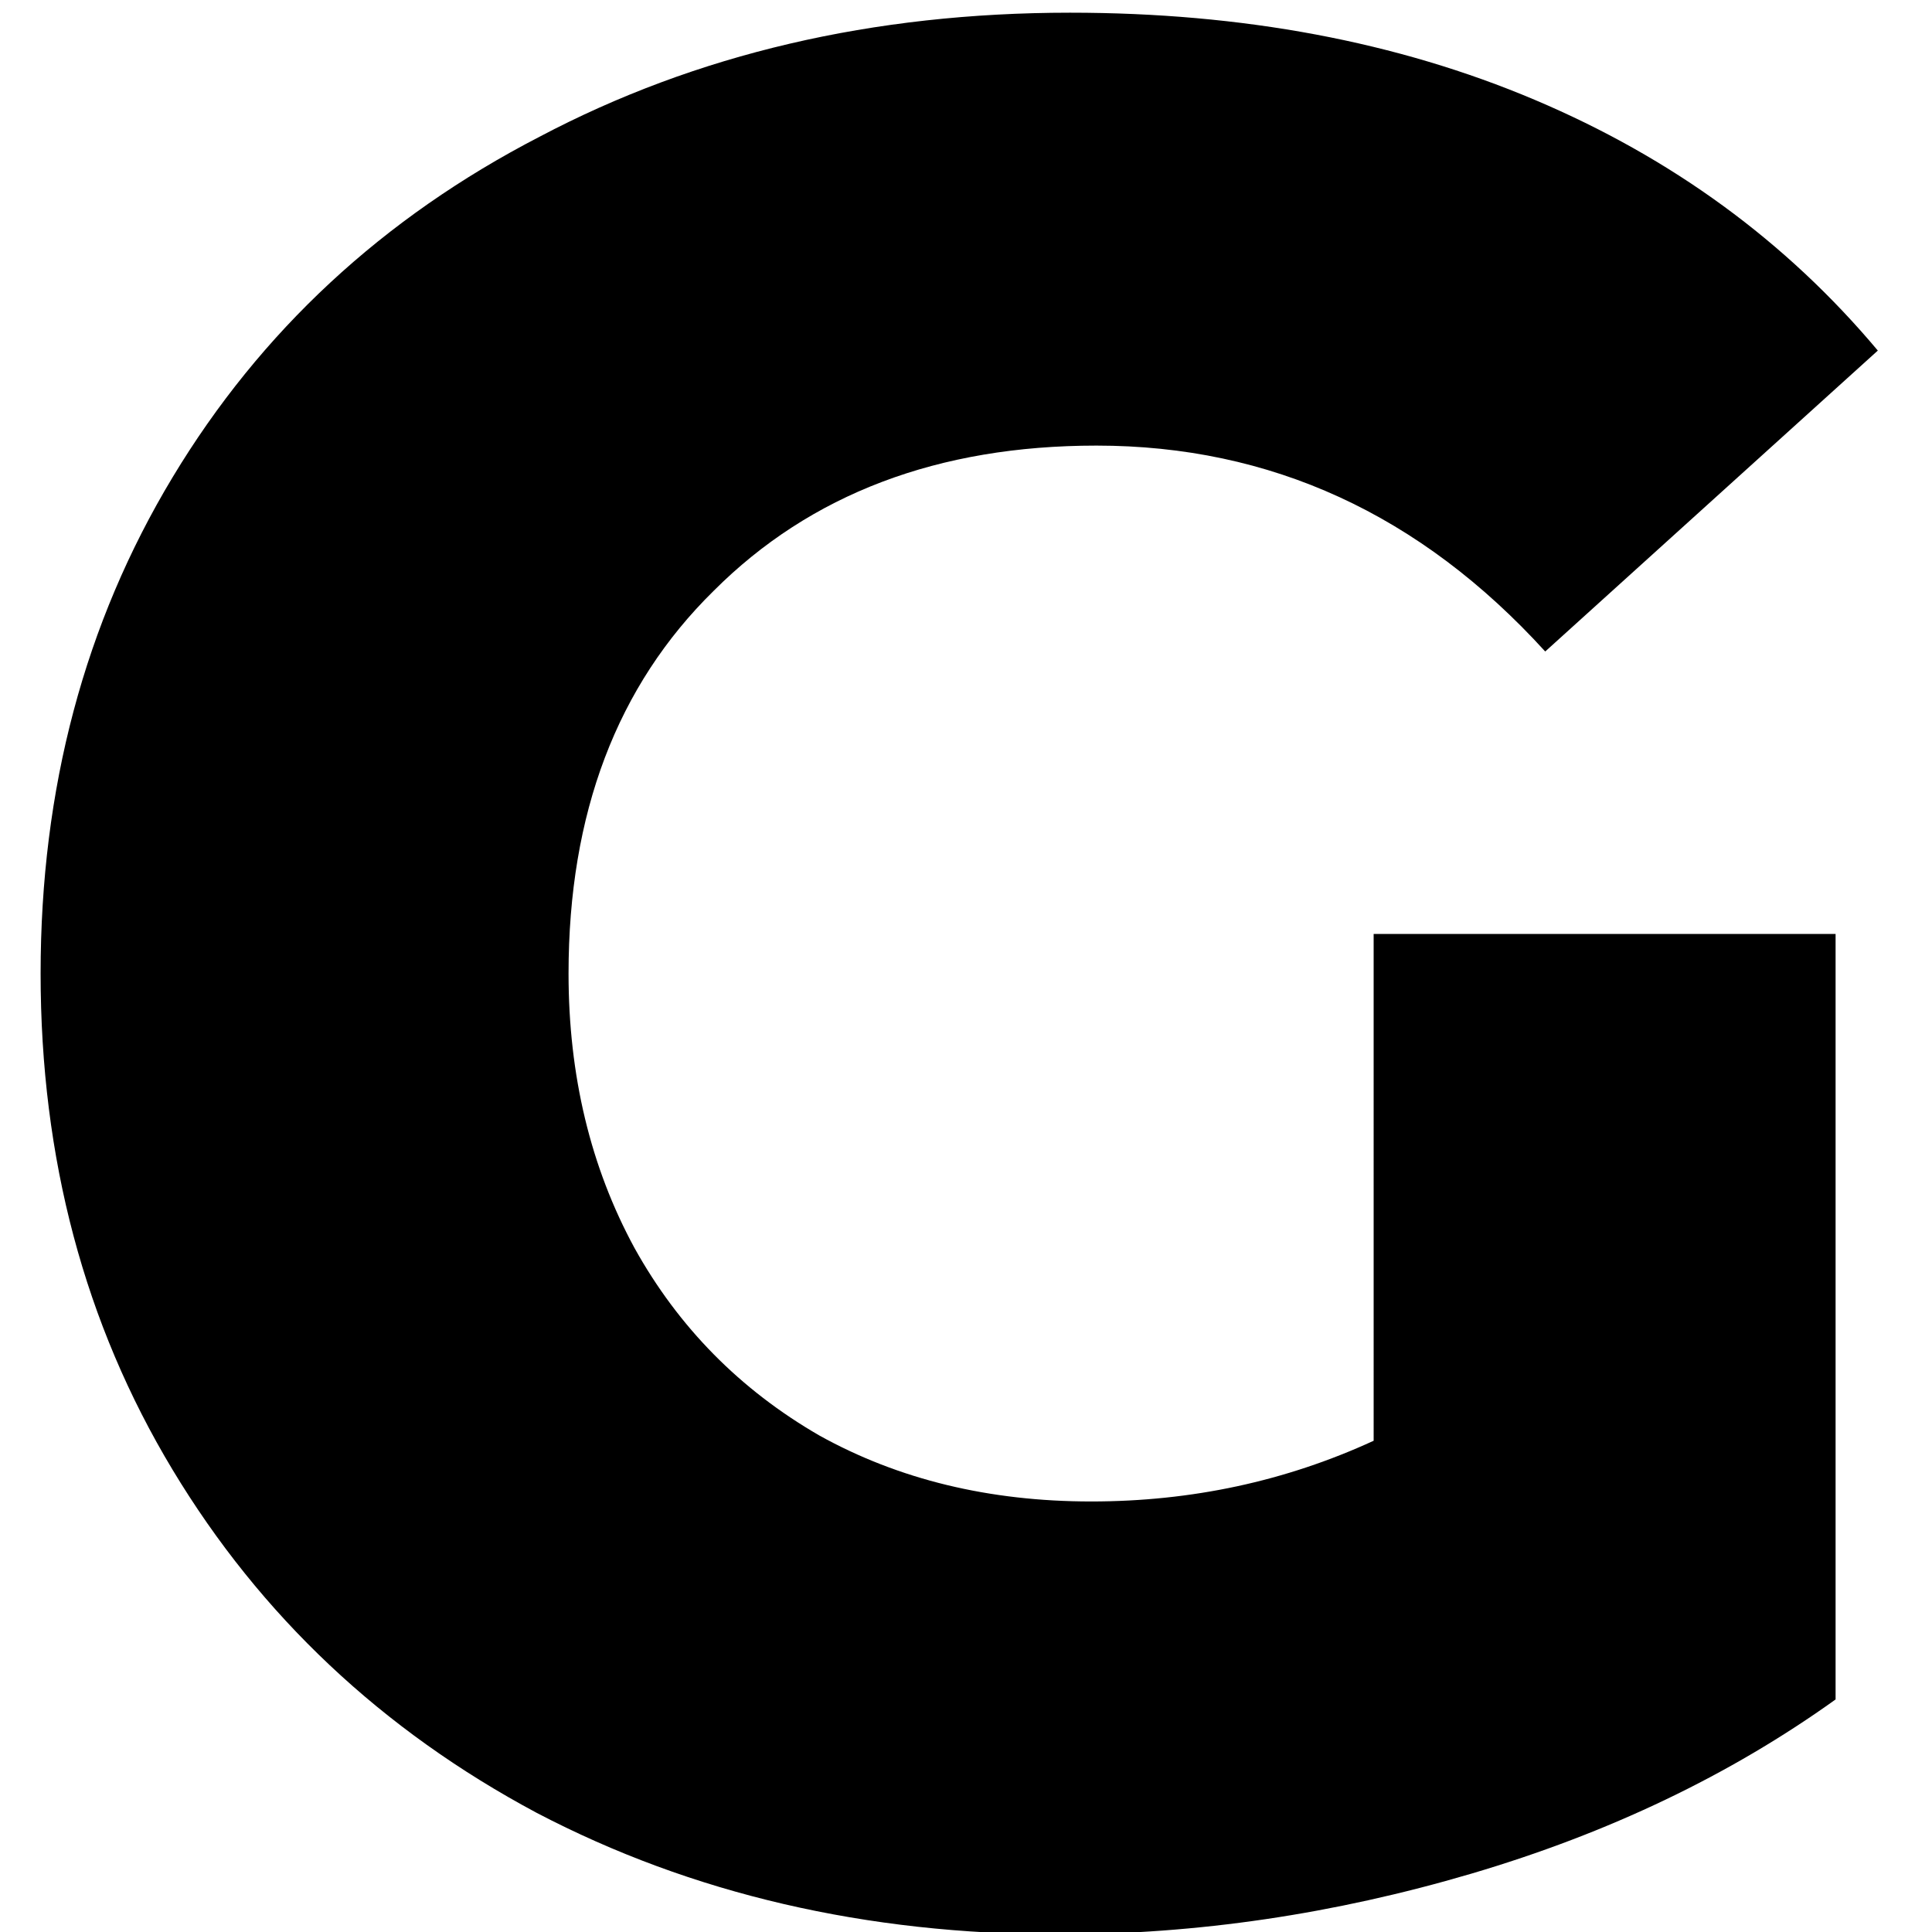 <?xml version="1.0" encoding="UTF-8" standalone="no"?>
<svg
   version="1.0"
   width="512pt"
   height="512pt"
   viewBox="0 0 512 512"
   preserveAspectRatio="xMidYMid meet"
   id="svg8"
   sodipodi:docname="safari-pinned-tab.svg"
   xml:space="preserve"
   inkscape:version="1.2.2 (732a01da63, 2022-12-09)"
   xmlns:inkscape="http://www.inkscape.org/namespaces/inkscape"
   xmlns:sodipodi="http://sodipodi.sourceforge.net/DTD/sodipodi-0.dtd"
   xmlns="http://www.w3.org/2000/svg"
   xmlns:svg="http://www.w3.org/2000/svg"><defs
     id="defs12" /><sodipodi:namedview
     id="namedview10"
     pagecolor="#ffffff"
     bordercolor="#000000"
     borderopacity="0.25"
     inkscape:showpageshadow="2"
     inkscape:pageopacity="0.0"
     inkscape:pagecheckerboard="0"
     inkscape:deskcolor="#d1d1d1"
     inkscape:document-units="pt"
     showgrid="false"
     inkscape:zoom="0.53188379"
     inkscape:cx="127.84748"
     inkscape:cy="69.564068"
     inkscape:window-width="2560"
     inkscape:window-height="1377"
     inkscape:window-x="-8"
     inkscape:window-y="-8"
     inkscape:window-maximized="1"
     inkscape:current-layer="svg8" /><path
     d="m 364.03,247.504 h 122.42 v 202.867 c -27.982,20.053 -60.16,35.442 -96.537,46.17 -36.376,10.725 -72.752,16.089 -109.128,16.089 -51.3,0 -97.469,-10.727 -138.509,-32.179 C 101.236,458.531 69.057,428.217 45.739,389.511 22.421,350.802 10.762,306.965 10.762,257.997 c 0,-48.968 11.659,-92.807 34.977,-131.514 C 69.057,87.775 101.469,57.694 142.975,36.243 184.481,14.323 231.351,3.364 283.583,3.364 c 45.704,0 86.743,7.695 123.119,23.085 36.376,15.39 66.69,37.541 90.94,66.456 l -88.142,79.748 c -33.112,-36.376 -72.752,-54.564 -118.922,-54.564 -41.972,0 -75.784,12.823 -101.433,38.475 -25.65,25.183 -38.475,58.993 -38.475,101.433 0,27.048 5.83,51.298 17.489,72.752 11.659,20.986 27.982,37.541 48.968,49.667 20.986,11.658 45.004,17.489 72.053,17.489 26.583,0 51.532,-5.365 74.851,-16.089 z"
     fill="white"
     id="path307"
     style="fill:#000000;stroke-width:24.122"
     sodipodi:nodetypes="ccccsccsccscccscsccscc" /></svg>
